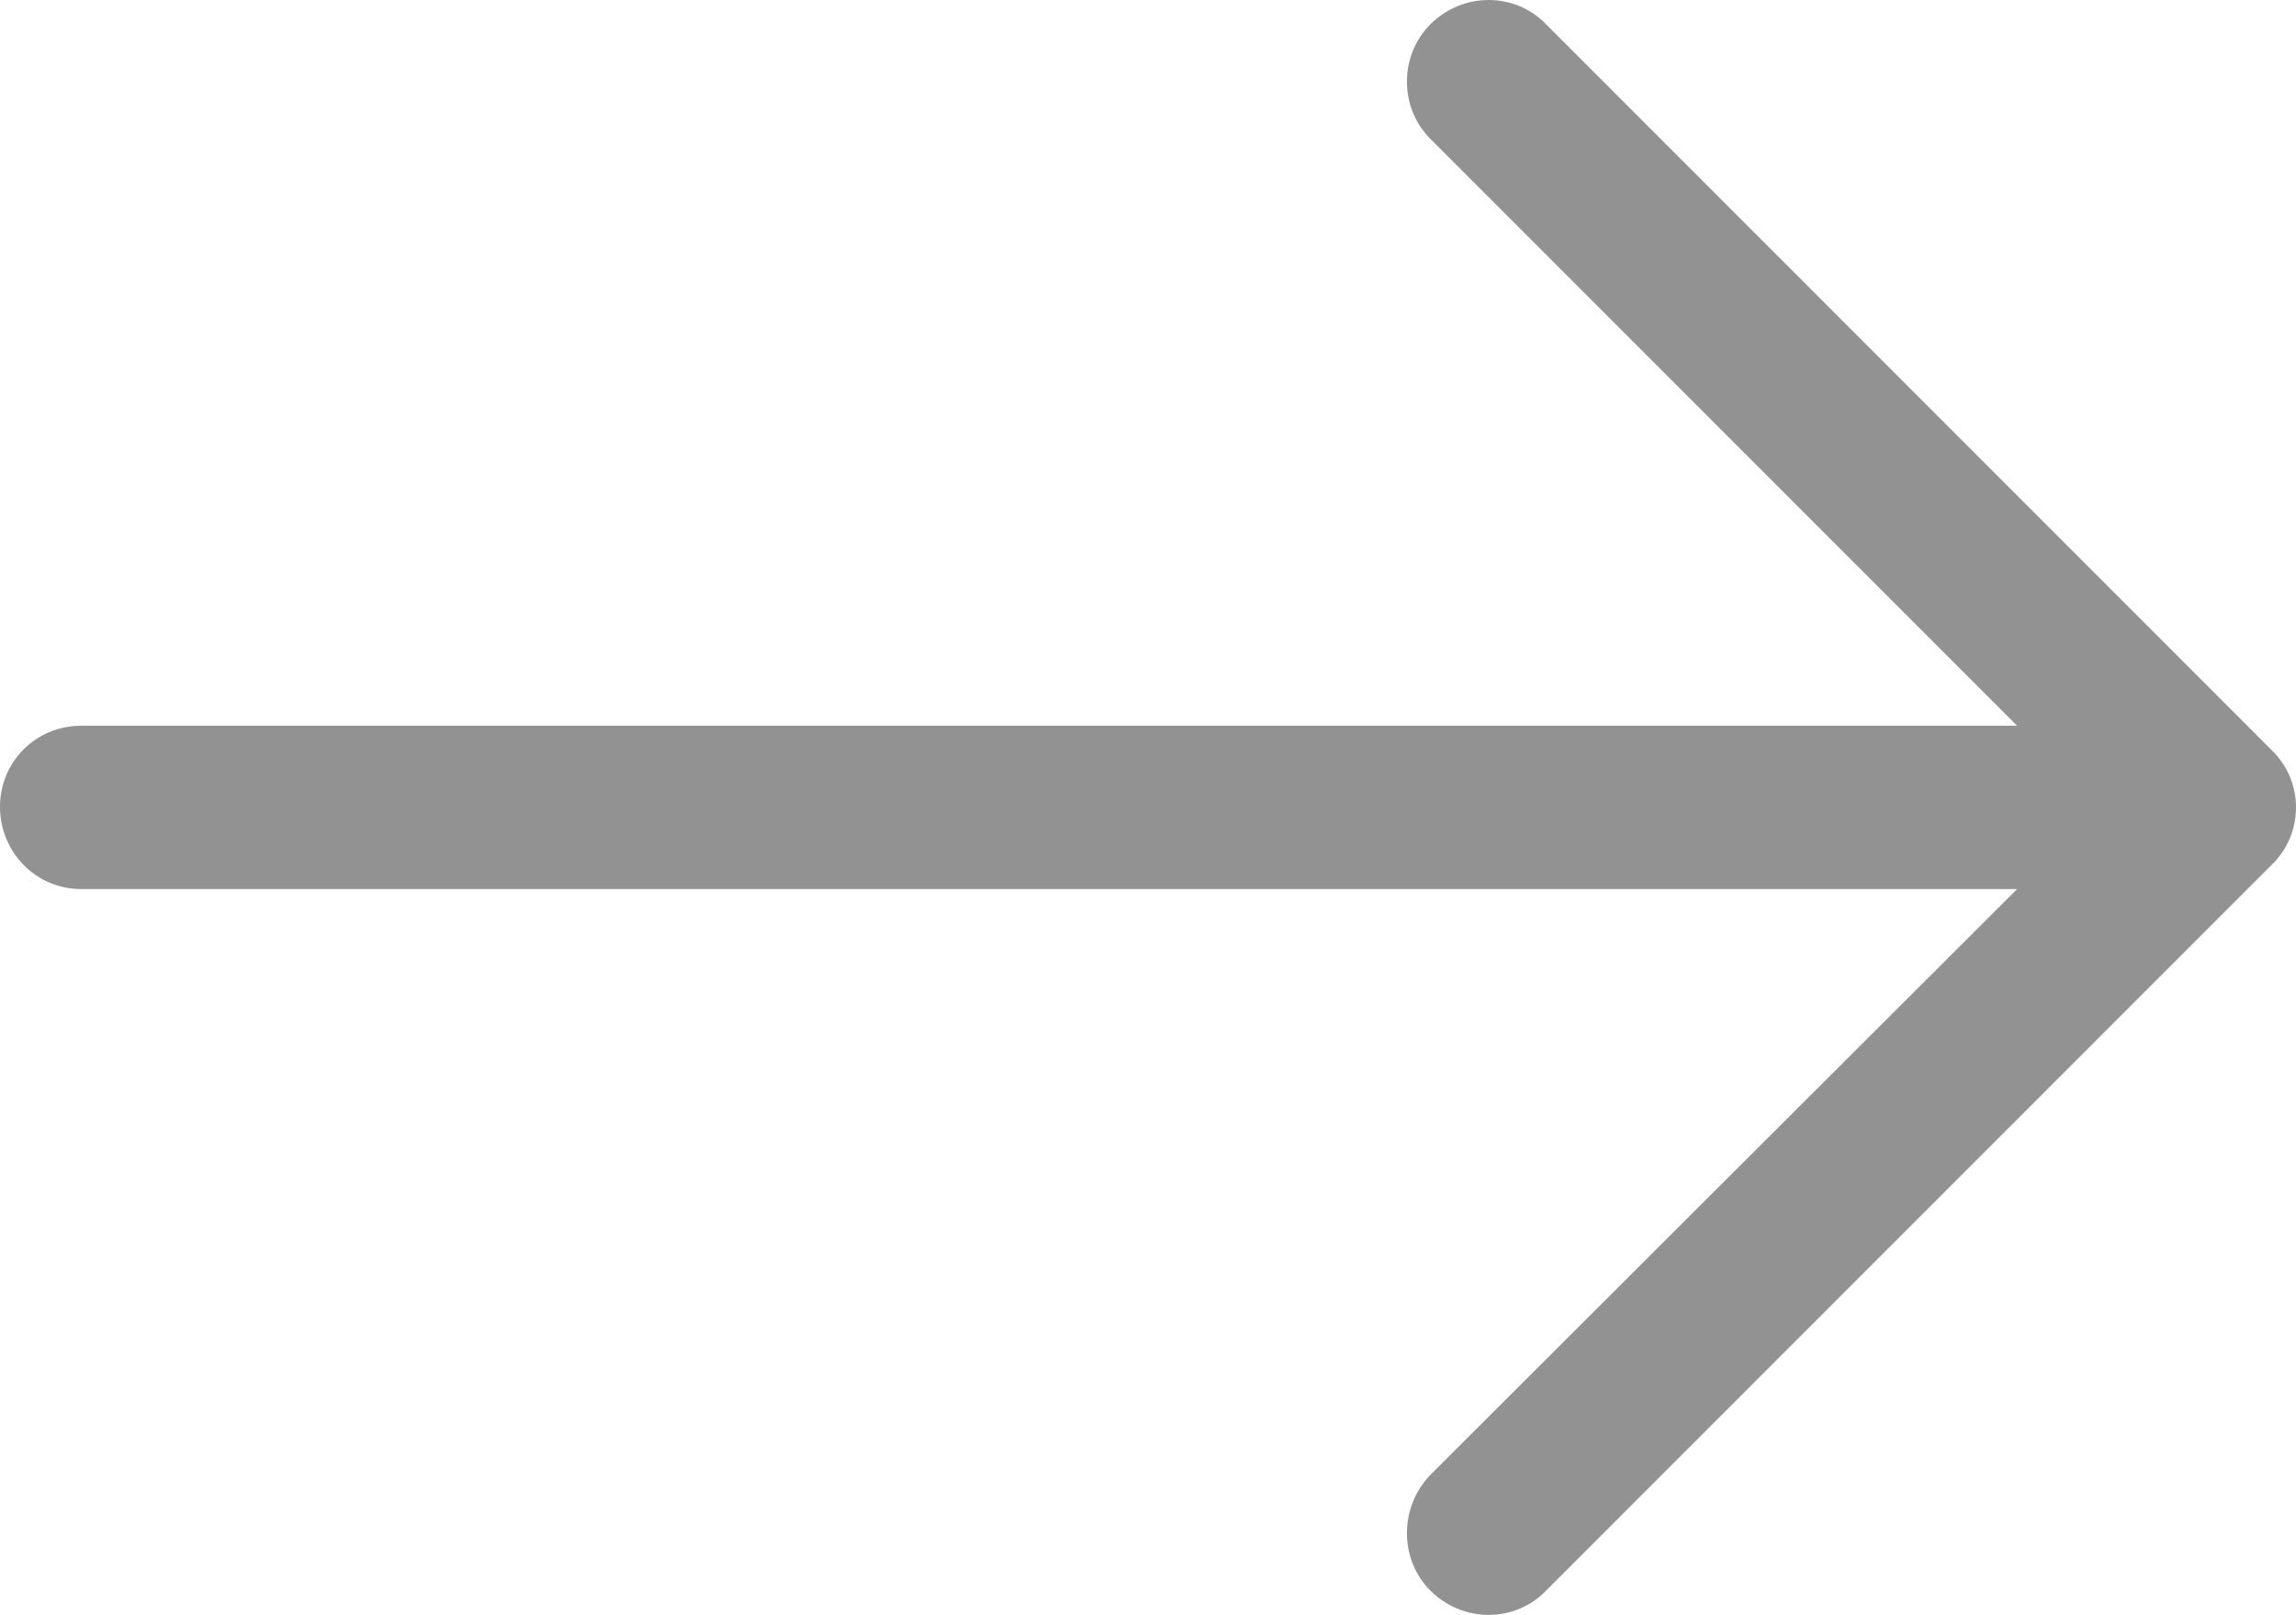 <?xml version="1.0" encoding="utf-8"?>
<!-- Generator: Adobe Illustrator 15.1.0, SVG Export Plug-In . SVG Version: 6.00 Build 0)  -->
<!DOCTYPE svg PUBLIC "-//W3C//DTD SVG 1.1//EN" "http://www.w3.org/Graphics/SVG/1.1/DTD/svg11.dtd">
<svg version="1.1" id="Capa_1" xmlns="http://www.w3.org/2000/svg" xmlns:xlink="http://www.w3.org/1999/xlink" x="0px" y="0px"
	 width="595.279px" height="418.568px" viewBox="0 211.661 595.279 418.568" enable-background="new 0 211.661 595.279 418.568"
	 xml:space="preserve">
<path fill="#929293" d="M400.855,217.956c-8.11-8.393-21.607-8.393-30.001,0c-8.109,8.11-8.109,21.607,0,29.698l152.119,152.119
	H21.002C9.301,399.792,0,409.092,0,420.794s9.301,21.305,21.002,21.305h501.971L370.854,593.933c-8.109,8.395-8.109,21.91,0,30
	c8.394,8.395,21.91,8.395,30.001,0l188.13-188.129c8.394-8.111,8.394-21.608,0-29.699L400.855,217.956z"/>
</svg>

